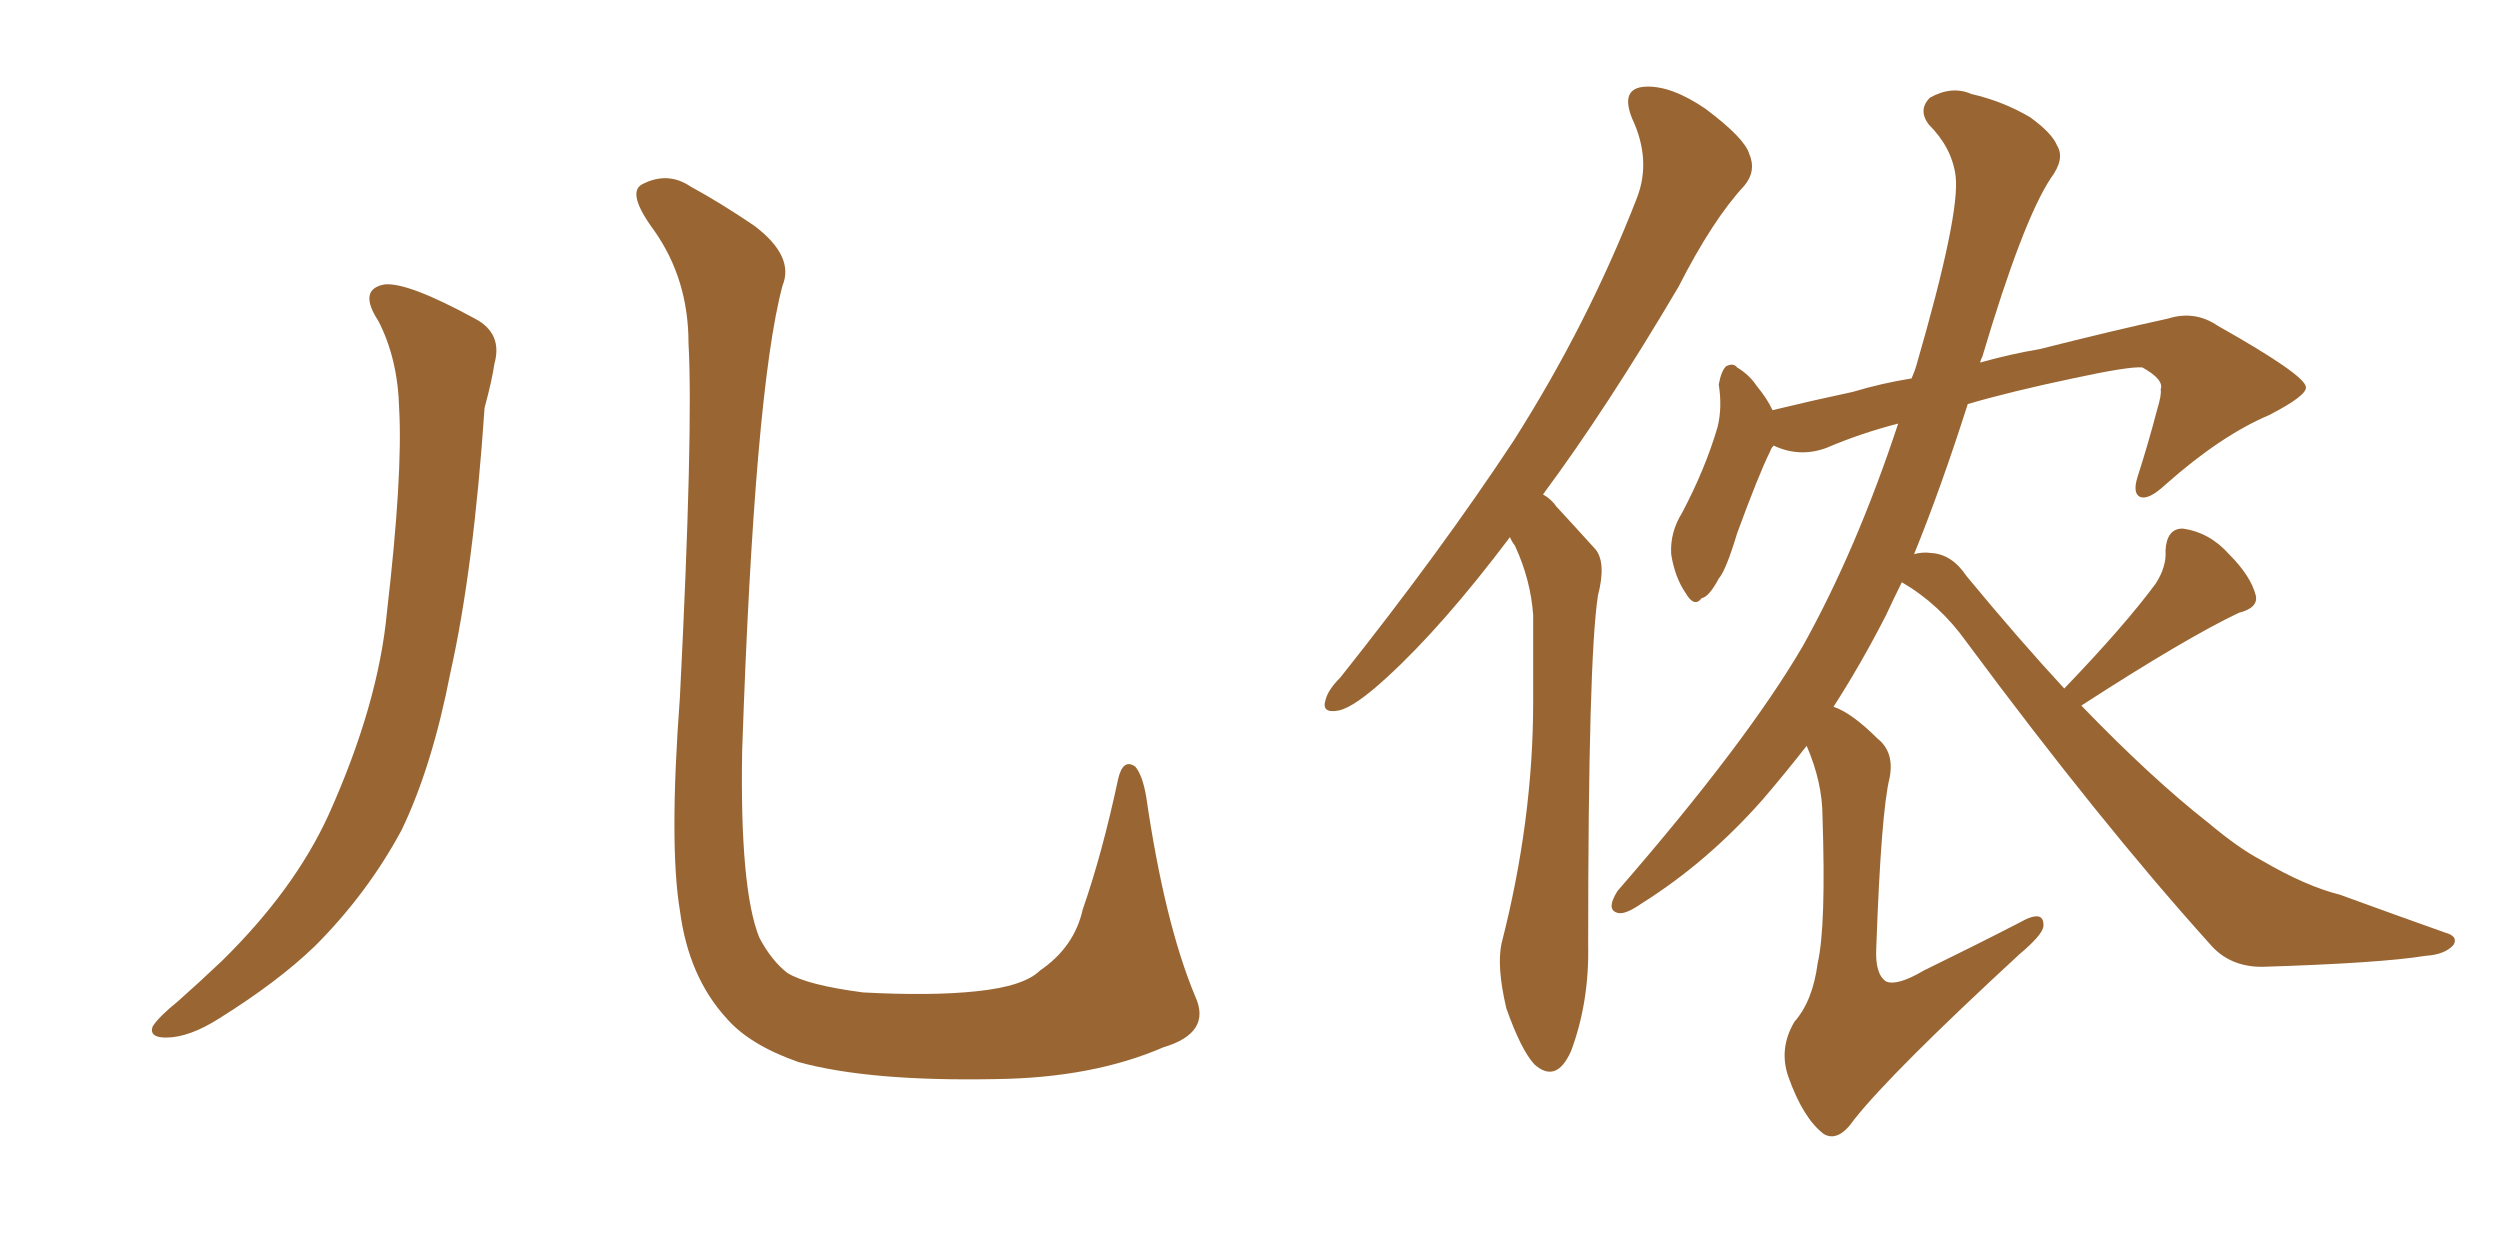 <svg xmlns="http://www.w3.org/2000/svg" xmlns:xlink="http://www.w3.org/1999/xlink" width="300" height="150"><path fill="#996633" padding="10" d="M45.41 38.53L45.41 38.53Q42.92 34.72 46.14 34.13L46.14 34.13Q48.93 33.84 56.98 38.23L56.98 38.23Q60.35 39.99 59.33 43.65L59.33 43.65Q59.03 45.70 58.15 48.93L58.15 48.93Q56.84 68.26 54.05 80.71L54.05 80.71Q51.86 91.99 48.19 99.61L48.19 99.61Q44.09 107.23 37.79 113.53L37.79 113.53Q33.40 117.77 26.37 122.17L26.37 122.17Q22.71 124.51 19.92 124.51L19.92 124.51Q17.87 124.51 18.31 123.19L18.31 123.19Q19.04 122.02 21.39 120.12L21.39 120.12Q23.88 117.92 26.66 115.28L26.66 115.28Q35.30 106.79 39.40 97.85L39.40 97.85Q45.41 84.52 46.44 73.39L46.44 73.39Q48.34 56.98 47.90 49.07L47.90 49.07Q47.75 43.07 45.41 38.53ZM143.41 119.53L143.41 119.53L143.41 119.53Q145.46 123.93 139.60 125.68L139.60 125.68Q131.10 129.35 119.53 129.49L119.53 129.49Q104.30 129.79 95.80 127.44L95.80 127.44Q89.94 125.39 87.16 122.17L87.16 122.17Q82.62 117.19 81.59 109.28L81.59 109.28Q80.27 101.37 81.59 83.64L81.59 83.64Q83.20 51.71 82.62 41.16L82.62 41.16Q82.62 33.54 78.52 27.69L78.52 27.69Q75.15 23.14 77.05 22.12L77.05 22.12Q80.13 20.51 82.91 22.41L82.91 22.41Q86.43 24.32 90.53 27.10L90.53 27.10Q95.36 30.76 93.90 34.28L93.90 34.28Q90.53 46.88 89.06 90.09L89.06 90.09Q88.77 106.64 91.11 112.50L91.11 112.50Q92.58 115.28 94.48 116.75L94.48 116.75Q96.83 118.21 103.56 119.09L103.56 119.09Q111.77 119.53 117.19 118.95L117.19 118.95Q122.90 118.36 124.80 116.46L124.80 116.46Q128.91 113.67 129.93 109.13L129.93 109.13Q132.28 102.39 134.18 93.46L134.18 93.46Q134.77 90.97 136.23 91.99L136.23 91.99Q137.11 93.02 137.55 95.65L137.55 95.65Q139.75 110.74 143.41 119.53ZM181.20 64.45L181.20 64.45Q173.14 75.15 166.41 81.30L166.41 81.30Q162.60 84.81 160.69 85.25L160.69 85.25Q158.50 85.69 159.08 83.94L159.08 83.94Q159.38 82.76 160.84 81.30L160.84 81.30Q172.85 66.21 181.64 52.88L181.64 52.88Q190.58 38.82 196.44 23.73L196.44 23.73Q198.19 19.19 195.85 14.21L195.85 14.21Q194.38 10.55 197.46 10.40L197.46 10.40Q200.54 10.25 204.64 13.04L204.64 13.04Q209.33 16.55 209.91 18.46L209.91 18.46Q210.79 20.51 209.33 22.27L209.33 22.27Q205.52 26.37 201.42 34.42L201.42 34.42Q192.77 49.07 185.16 59.33L185.16 59.33Q186.18 59.91 186.77 60.79L186.77 60.79Q188.67 62.84 191.46 65.92L191.46 65.92Q192.77 67.53 191.75 71.48L191.75 71.48Q190.58 79.10 190.58 113.38L190.58 113.38Q190.72 120.26 188.53 126.12L188.53 126.12Q186.77 130.08 184.13 127.73L184.13 127.73Q182.52 125.98 180.76 121.00L180.76 121.00Q179.59 116.02 180.18 113.23L180.18 113.23Q183.98 98.44 183.98 84.23L183.98 84.23Q183.98 79.25 183.98 73.83L183.98 73.83Q183.69 69.58 181.79 65.48L181.79 65.48Q181.35 64.89 181.20 64.45ZM247.71 82.62L247.71 82.62L247.71 82.62Q255.03 75 258.69 70.02L258.69 70.02Q260.01 67.97 259.86 66.06L259.86 66.06Q260.01 63.43 261.91 63.43L261.91 63.43Q265.14 63.87 267.48 66.50L267.48 66.50Q270.12 69.14 270.70 71.48L270.70 71.48Q271.00 72.95 268.65 73.54L268.65 73.54Q262.21 76.61 249.76 84.67L249.76 84.67Q258.25 93.46 264.99 98.73L264.99 98.73Q268.65 101.81 271.44 103.27L271.44 103.27Q276.71 106.35 280.81 107.37L280.81 107.37Q286.82 109.57 293.41 111.91L293.41 111.91Q295.02 112.35 294.43 113.38L294.43 113.38Q293.41 114.55 291.06 114.70L291.06 114.70Q285.64 115.58 271.44 116.02L271.44 116.02Q267.48 116.02 265.14 113.23L265.14 113.23Q251.95 98.58 235.99 77.05L235.99 77.05Q232.76 72.51 228.22 69.87L228.22 69.87Q227.20 71.92 226.32 73.83L226.32 73.83Q223.24 79.83 220.02 84.81L220.02 84.81Q222.22 85.55 225.29 88.62L225.29 88.62Q227.34 90.23 226.76 93.31L226.76 93.31Q225.73 97.41 225.15 113.82L225.15 113.82Q225 116.89 226.32 117.77L226.32 117.77Q227.64 118.36 230.86 116.46L230.86 116.46Q236.87 113.53 242.29 110.74L242.29 110.74Q245.36 108.98 245.21 111.18L245.21 111.18Q245.07 112.21 242.29 114.55L242.29 114.55Q227.05 128.61 222.51 134.33L222.51 134.33Q220.61 137.11 218.85 136.08L218.85 136.08Q216.36 134.18 214.60 129.20L214.60 129.20Q213.43 125.83 215.33 122.61L215.33 122.61Q217.53 120.12 218.12 115.58L218.12 115.58Q219.14 111.18 218.70 98.00L218.70 98.00Q218.70 93.90 216.80 89.50L216.80 89.50Q214.16 92.87 211.52 95.95L211.52 95.95Q204.93 103.42 197.02 108.40L197.02 108.40Q195.12 109.72 194.24 109.57L194.24 109.57Q192.63 109.28 194.09 106.93L194.09 106.93Q209.62 89.06 216.36 77.49L216.36 77.49Q222.80 65.92 227.78 50.83L227.78 50.83Q223.24 52.00 219.14 53.76L219.14 53.76Q215.92 54.93 212.84 53.47L212.84 53.47Q212.55 53.76 212.40 54.20L212.40 54.20Q211.08 56.84 208.45 64.01L208.45 64.01Q207.13 68.41 206.25 69.43L206.25 69.43Q205.08 71.63 204.20 71.78L204.20 71.78Q203.32 72.95 202.29 71.19L202.29 71.19Q200.98 69.29 200.54 66.50L200.54 66.50Q200.39 63.87 201.86 61.52L201.86 61.52Q204.64 56.25 206.10 51.27L206.10 51.27Q206.69 48.93 206.25 46.14L206.25 46.14Q206.54 44.53 207.13 43.95L207.13 43.95Q208.01 43.51 208.45 44.09L208.45 44.09Q209.91 44.97 210.79 46.29L210.79 46.29Q212.11 47.90 212.70 49.22L212.70 49.22Q217.53 48.05 222.36 47.02L222.36 47.02Q225.73 46.00 229.39 45.41L229.39 45.41Q229.83 44.38 229.98 43.80L229.98 43.80Q235.25 25.63 234.67 21.09L234.67 21.09Q234.23 17.72 231.45 14.94L231.45 14.94Q230.13 13.18 231.59 11.72L231.59 11.72Q234.23 10.25 236.57 11.28L236.57 11.28Q240.38 12.16 243.60 14.06L243.60 14.06Q246.24 15.97 246.83 17.43L246.83 17.43Q247.85 19.04 246.09 21.39L246.09 21.39Q242.72 26.51 237.89 42.77L237.89 42.77Q237.74 43.07 237.60 43.51L237.60 43.51Q241.26 42.48 244.78 41.89L244.78 41.89Q253.42 39.70 260.16 38.23L260.16 38.23Q263.38 37.21 266.16 39.11L266.16 39.11Q276.56 44.97 276.71 46.44L276.71 46.44Q276.86 47.46 272.31 49.80L272.31 49.80Q266.46 52.29 259.86 58.15L259.86 58.15Q257.81 60.06 256.79 59.62L256.79 59.62Q255.91 59.18 256.49 57.28L256.49 57.28Q257.81 53.17 258.84 49.22L258.84 49.22Q259.42 47.31 259.28 46.73L259.28 46.73Q259.72 45.56 257.08 44.09L257.08 44.09Q255.47 43.95 248.73 45.41L248.73 45.41Q241.11 47.02 236.13 48.49L236.13 48.49Q232.91 58.59 229.69 66.50L229.69 66.50Q230.71 66.21 231.74 66.36L231.74 66.36Q234.23 66.50 235.99 69.14L235.99 69.14Q242.29 76.76 247.71 82.62Z"/></svg>